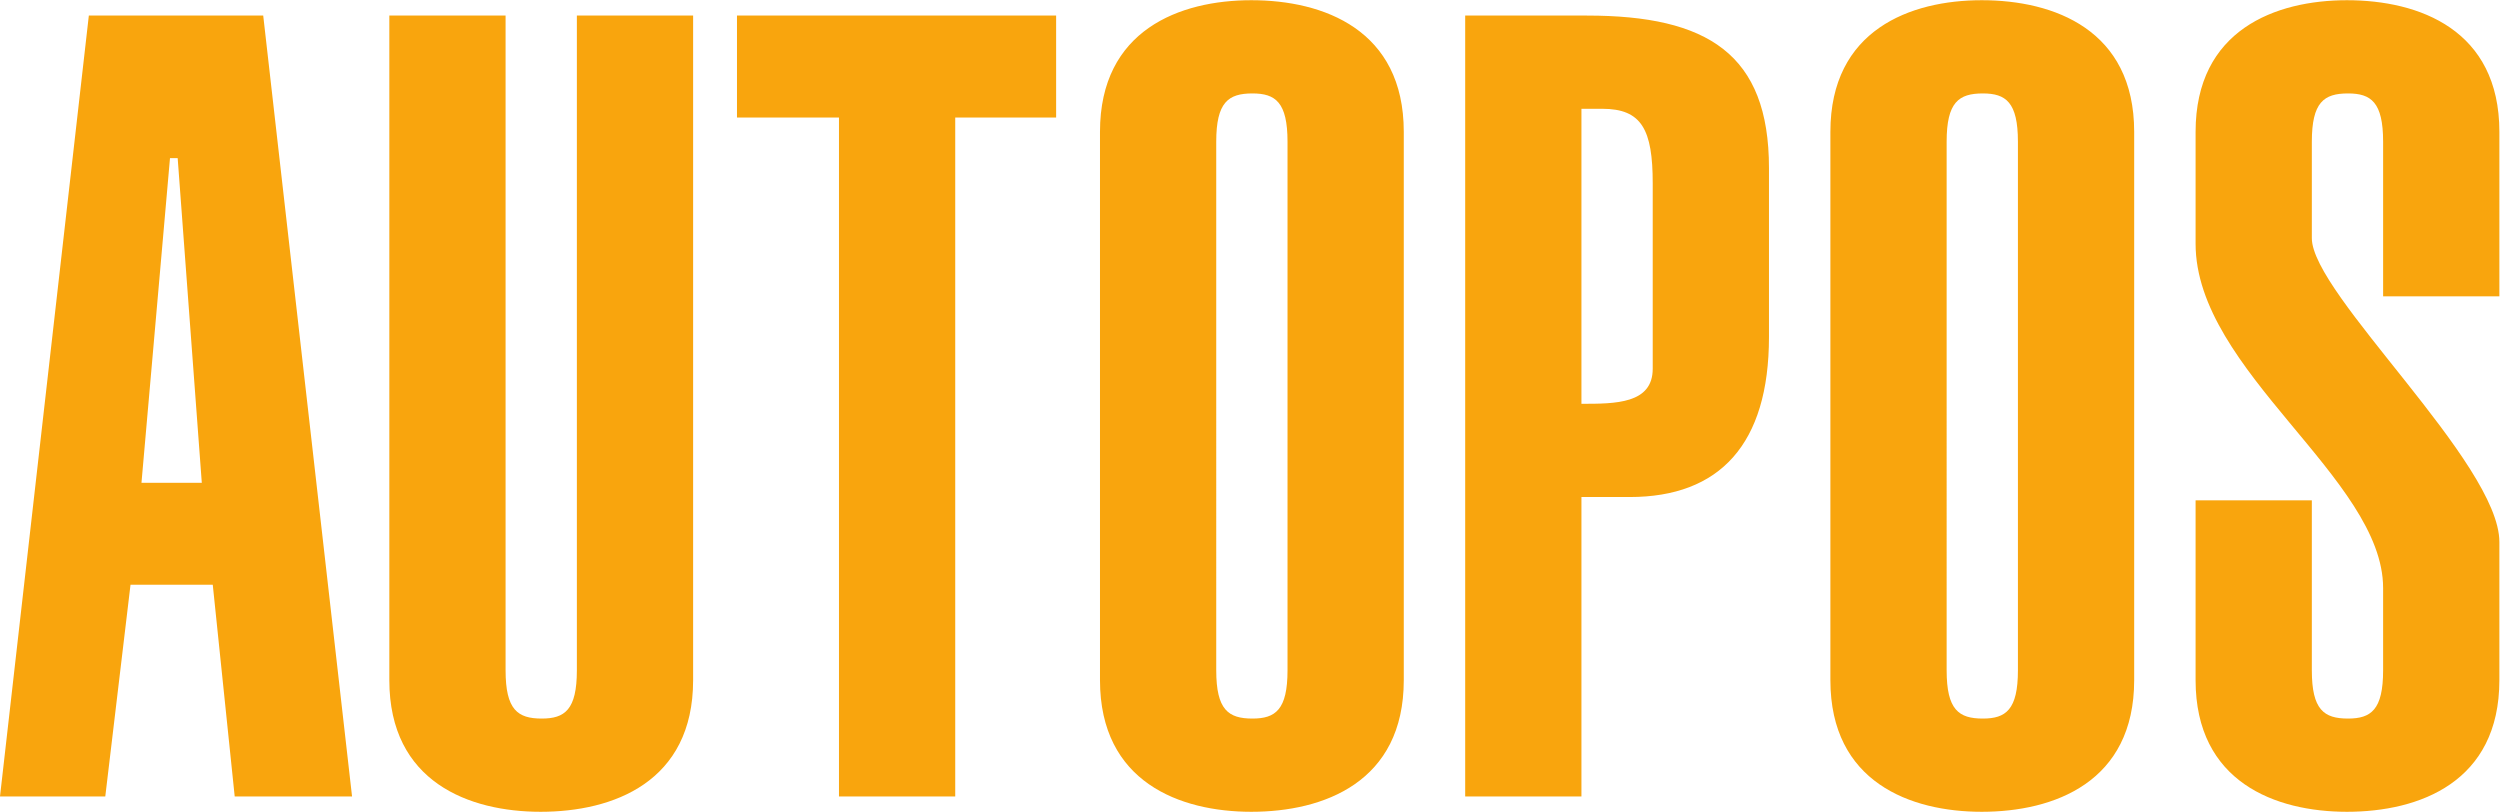 <svg xmlns:dc="http://purl.org/dc/elements/1.1/" xmlns:cc="http://creativecommons.org/ns#" xmlns:rdf="http://www.w3.org/1999/02/22-rdf-syntax-ns#" xmlns:svg="http://www.w3.org/2000/svg" xmlns="http://www.w3.org/2000/svg" viewBox="0 0 1491.4 484.28" height="484.28" width="1491.4" xml:space="preserve" id="svg2"><defs id="defs6"></defs><g transform="matrix(1.333,0,0,-1.333,0,484.28)" id="g10"><g transform="scale(0.1)" id="g12"><path id="path14" style="fill:#f9a50d;fill-opacity:1;fill-rule:nonzero;stroke:none" d="m 633.16,1472.46 127.61,1452.82 h 34.363 L 903.109,1472.46 Z M 0,68.719 H 471.191 L 584.082,1016 H 952.191 L 1050.36,68.719 h 525.17 L 1177.97,3563.35 H 397.574 Z M 2581.67,3563.35 V 633.16 c 0,-176.691 -53.99,-215.961 -157.06,-215.961 -107.98,0 -161.97,39.27 -161.97,215.961 V 3563.35 H 1742.37 V 588.988 C 1742.37,132.531 2100.67,0 2419.7,0 c 323.94,0 682.24,132.531 682.24,588.988 V 3563.35 Z m 716.56,0 v -456.46 h 456.46 V 68.719 h 520.27 V 3106.89 h 451.55 v 456.46 z m 2144.82,-564.44 c 0,176.69 53.99,215.96 161.97,215.96 103.07,0 157.06,-39.27 157.06,-215.96 V 633.16 c 0,-176.691 -53.99,-215.961 -157.06,-215.961 -107.98,0 -161.97,39.27 -161.97,215.961 z M 4922.78,588.988 C 4922.78,132.531 5281.08,0 5600.11,0 c 323.94,0 682.24,132.531 682.24,588.988 V 3043.08 c 0,456.46 -358.3,588.98 -682.24,588.98 -319.03,0 -677.33,-132.52 -677.33,-588.98 z M 7916.74,2881.11 c 0,510.45 -274.86,682.24 -814.76,682.24 H 6557.17 V 68.719 h 520.27 V 1408.65 h 215.96 c 402.47,0 623.34,235.6 623.34,716.6 z m -839.3,265.04 h 93.25 c 176.7,0 225.78,-93.25 225.78,-333.75 v -829.49 c 0,-157.06 -166.88,-157.06 -319.03,-157.06 z m 1634.39,-147.24 c 0,176.69 54,215.96 161.97,215.96 103.07,0 157.06,-39.27 157.06,-215.96 V 633.16 c 0,-176.691 -53.99,-215.961 -157.06,-215.961 -107.97,0 -161.97,39.27 -161.97,215.961 z M 8191.56,588.988 C 8191.56,132.531 8549.86,0 8868.89,0 c 323.94,0 682.24,132.531 682.24,588.988 V 3043.08 c 0,456.46 -358.3,588.98 -682.24,588.98 -319.03,0 -677.33,-132.52 -677.33,-588.98 z M 10346.2,1393.93 H 9825.95 V 588.988 C 9825.95,132.531 10184.3,0 10503.3,0 c 323.9,0 682.2,132.531 682.2,588.988 v 618.432 c 0,353.39 -839.3,1109.25 -839.3,1359.57 v 431.92 c 0,176.69 54,215.96 162,215.96 103.1,0 157,-39.27 157,-215.96 v -692.06 h 520.3 v 736.23 c 0,456.46 -358.3,588.98 -682.2,588.98 -319,0 -677.35,-132.52 -677.35,-588.98 v -500.64 c 0,-569.34 839.25,-1050.35 839.25,-1541.17 V 633.16 c 0,-176.691 -53.9,-215.961 -157,-215.961 -108,0 -162,39.27 -162,215.961 v 760.77"></path></g></g></svg>